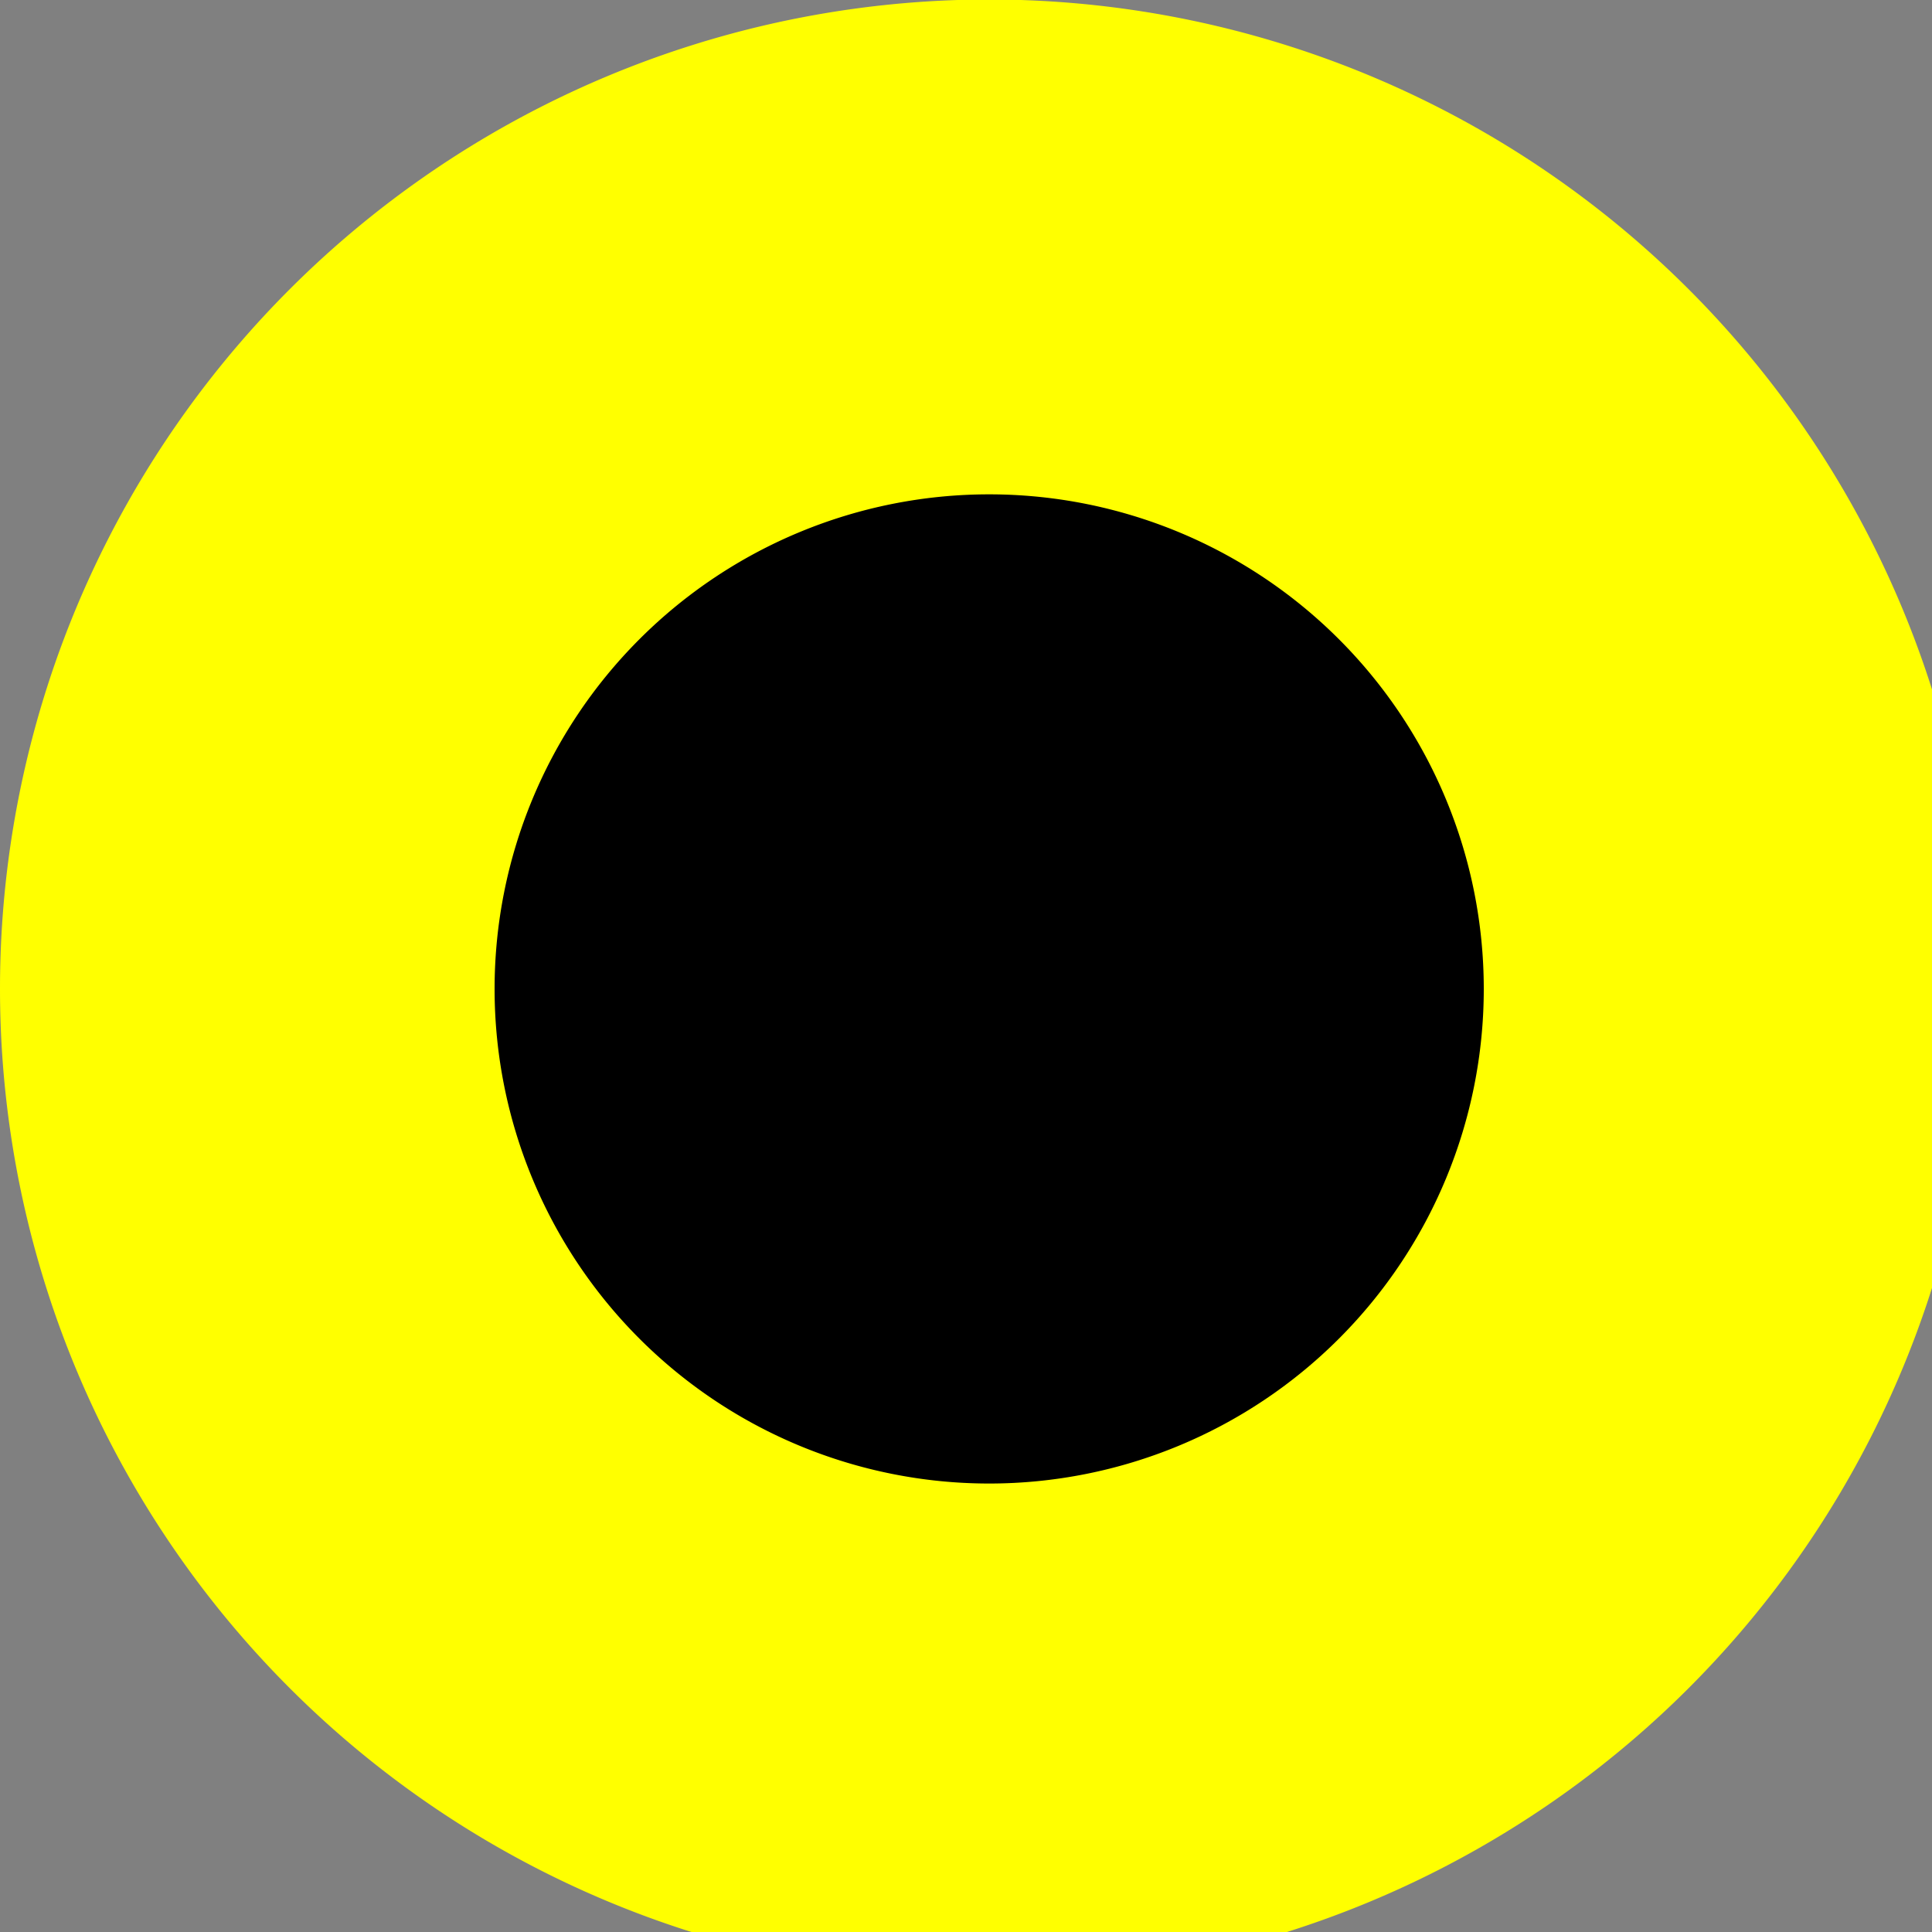 <!--

Generated by DrawGPT.
Free, open source, AI generated images in SVG, PNG, and HTML Canvas format.
https://drawgpt.ai

Created: 2023-09-26T02:13:48.925Z
Link: https://drawgpt.ai/prompt/14413/

-->
<svg xmlns="http://www.w3.org/2000/svg" xmlns:xlink="http://www.w3.org/1999/xlink" width="500" height="500"><rect width="100%" height="100%" fill="#808080" stroke="none"/><defs/><g><path fill="rgb(255, 255, 0)" stroke="none" paint-order="stroke fill markers" d=" M 512 256 A 256 256 0 1 1 512 255.744"/><path fill="rgb(0, 0, 0)" stroke="none" paint-order="stroke fill markers" d=" M 384 256 A 128 128 0 1 1 384 255.872"/></g></svg>
